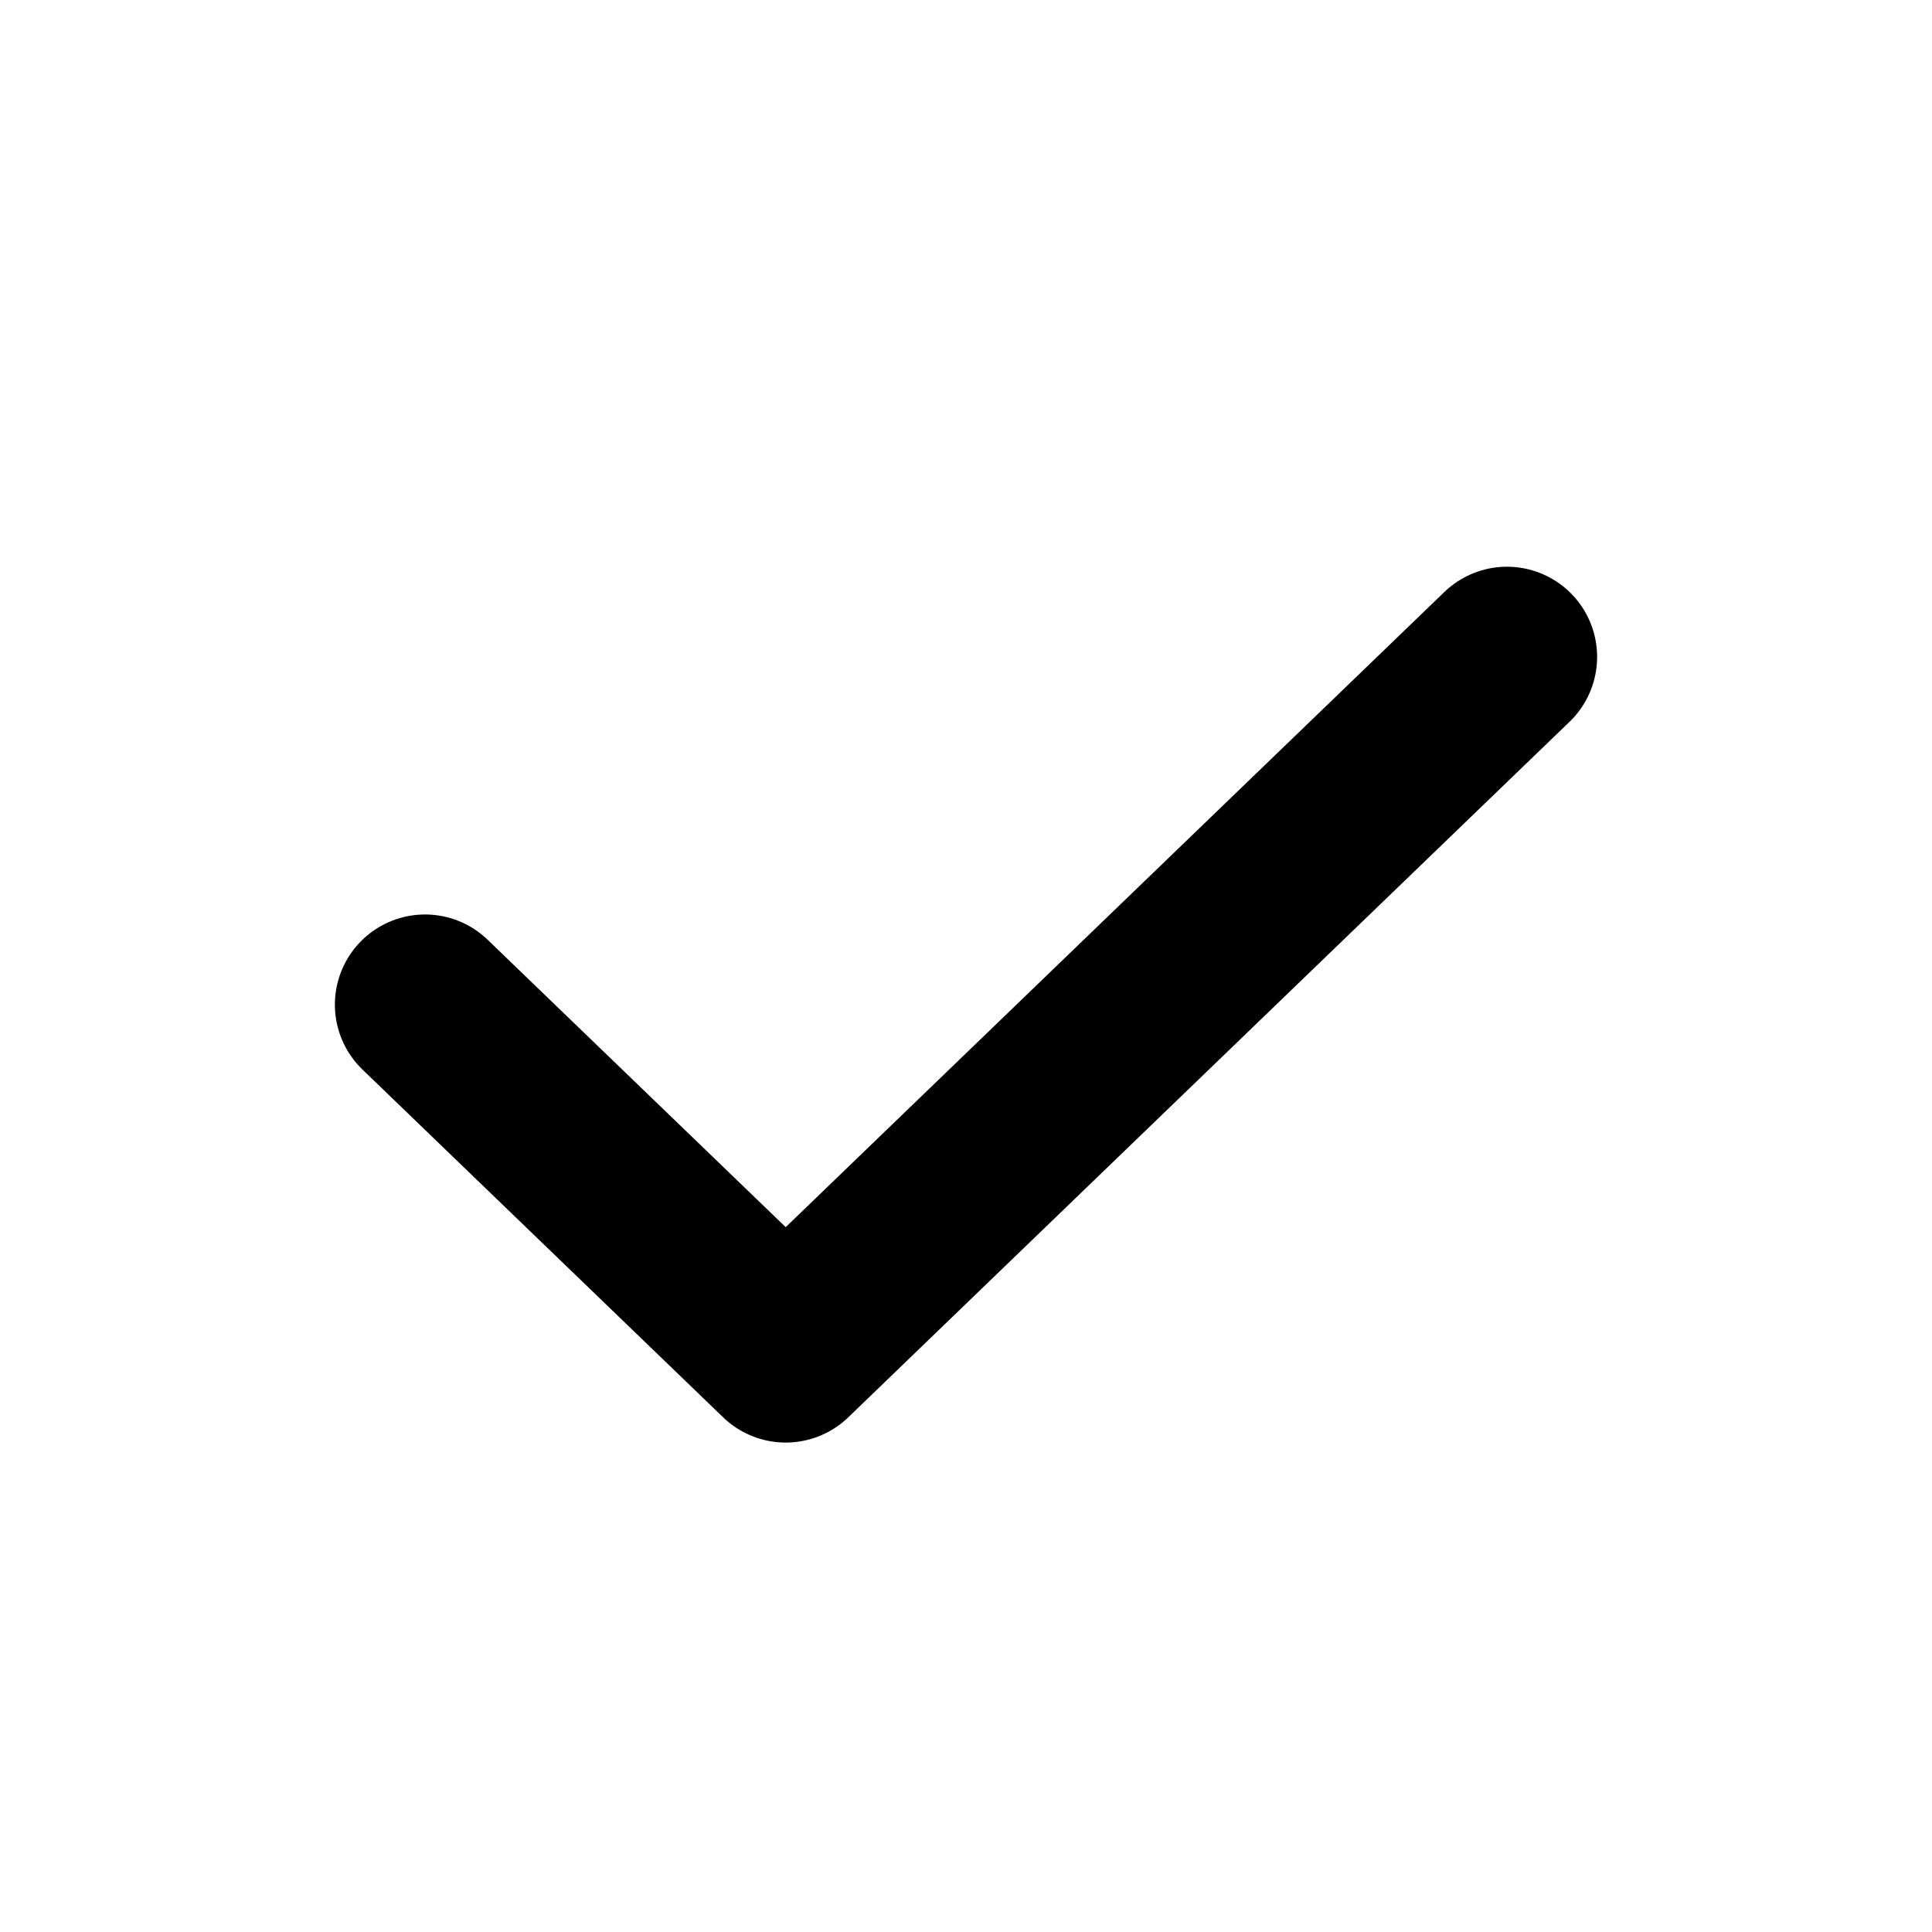 <svg width="75" height="75" viewBox="0 0 75 75" fill="none" xmlns="http://www.w3.org/2000/svg">
<path d="M16.5 39L30.501 52.5L58.5 25.5" stroke="black" stroke-width="7" stroke-linecap="round" stroke-linejoin="round"/>
</svg>
